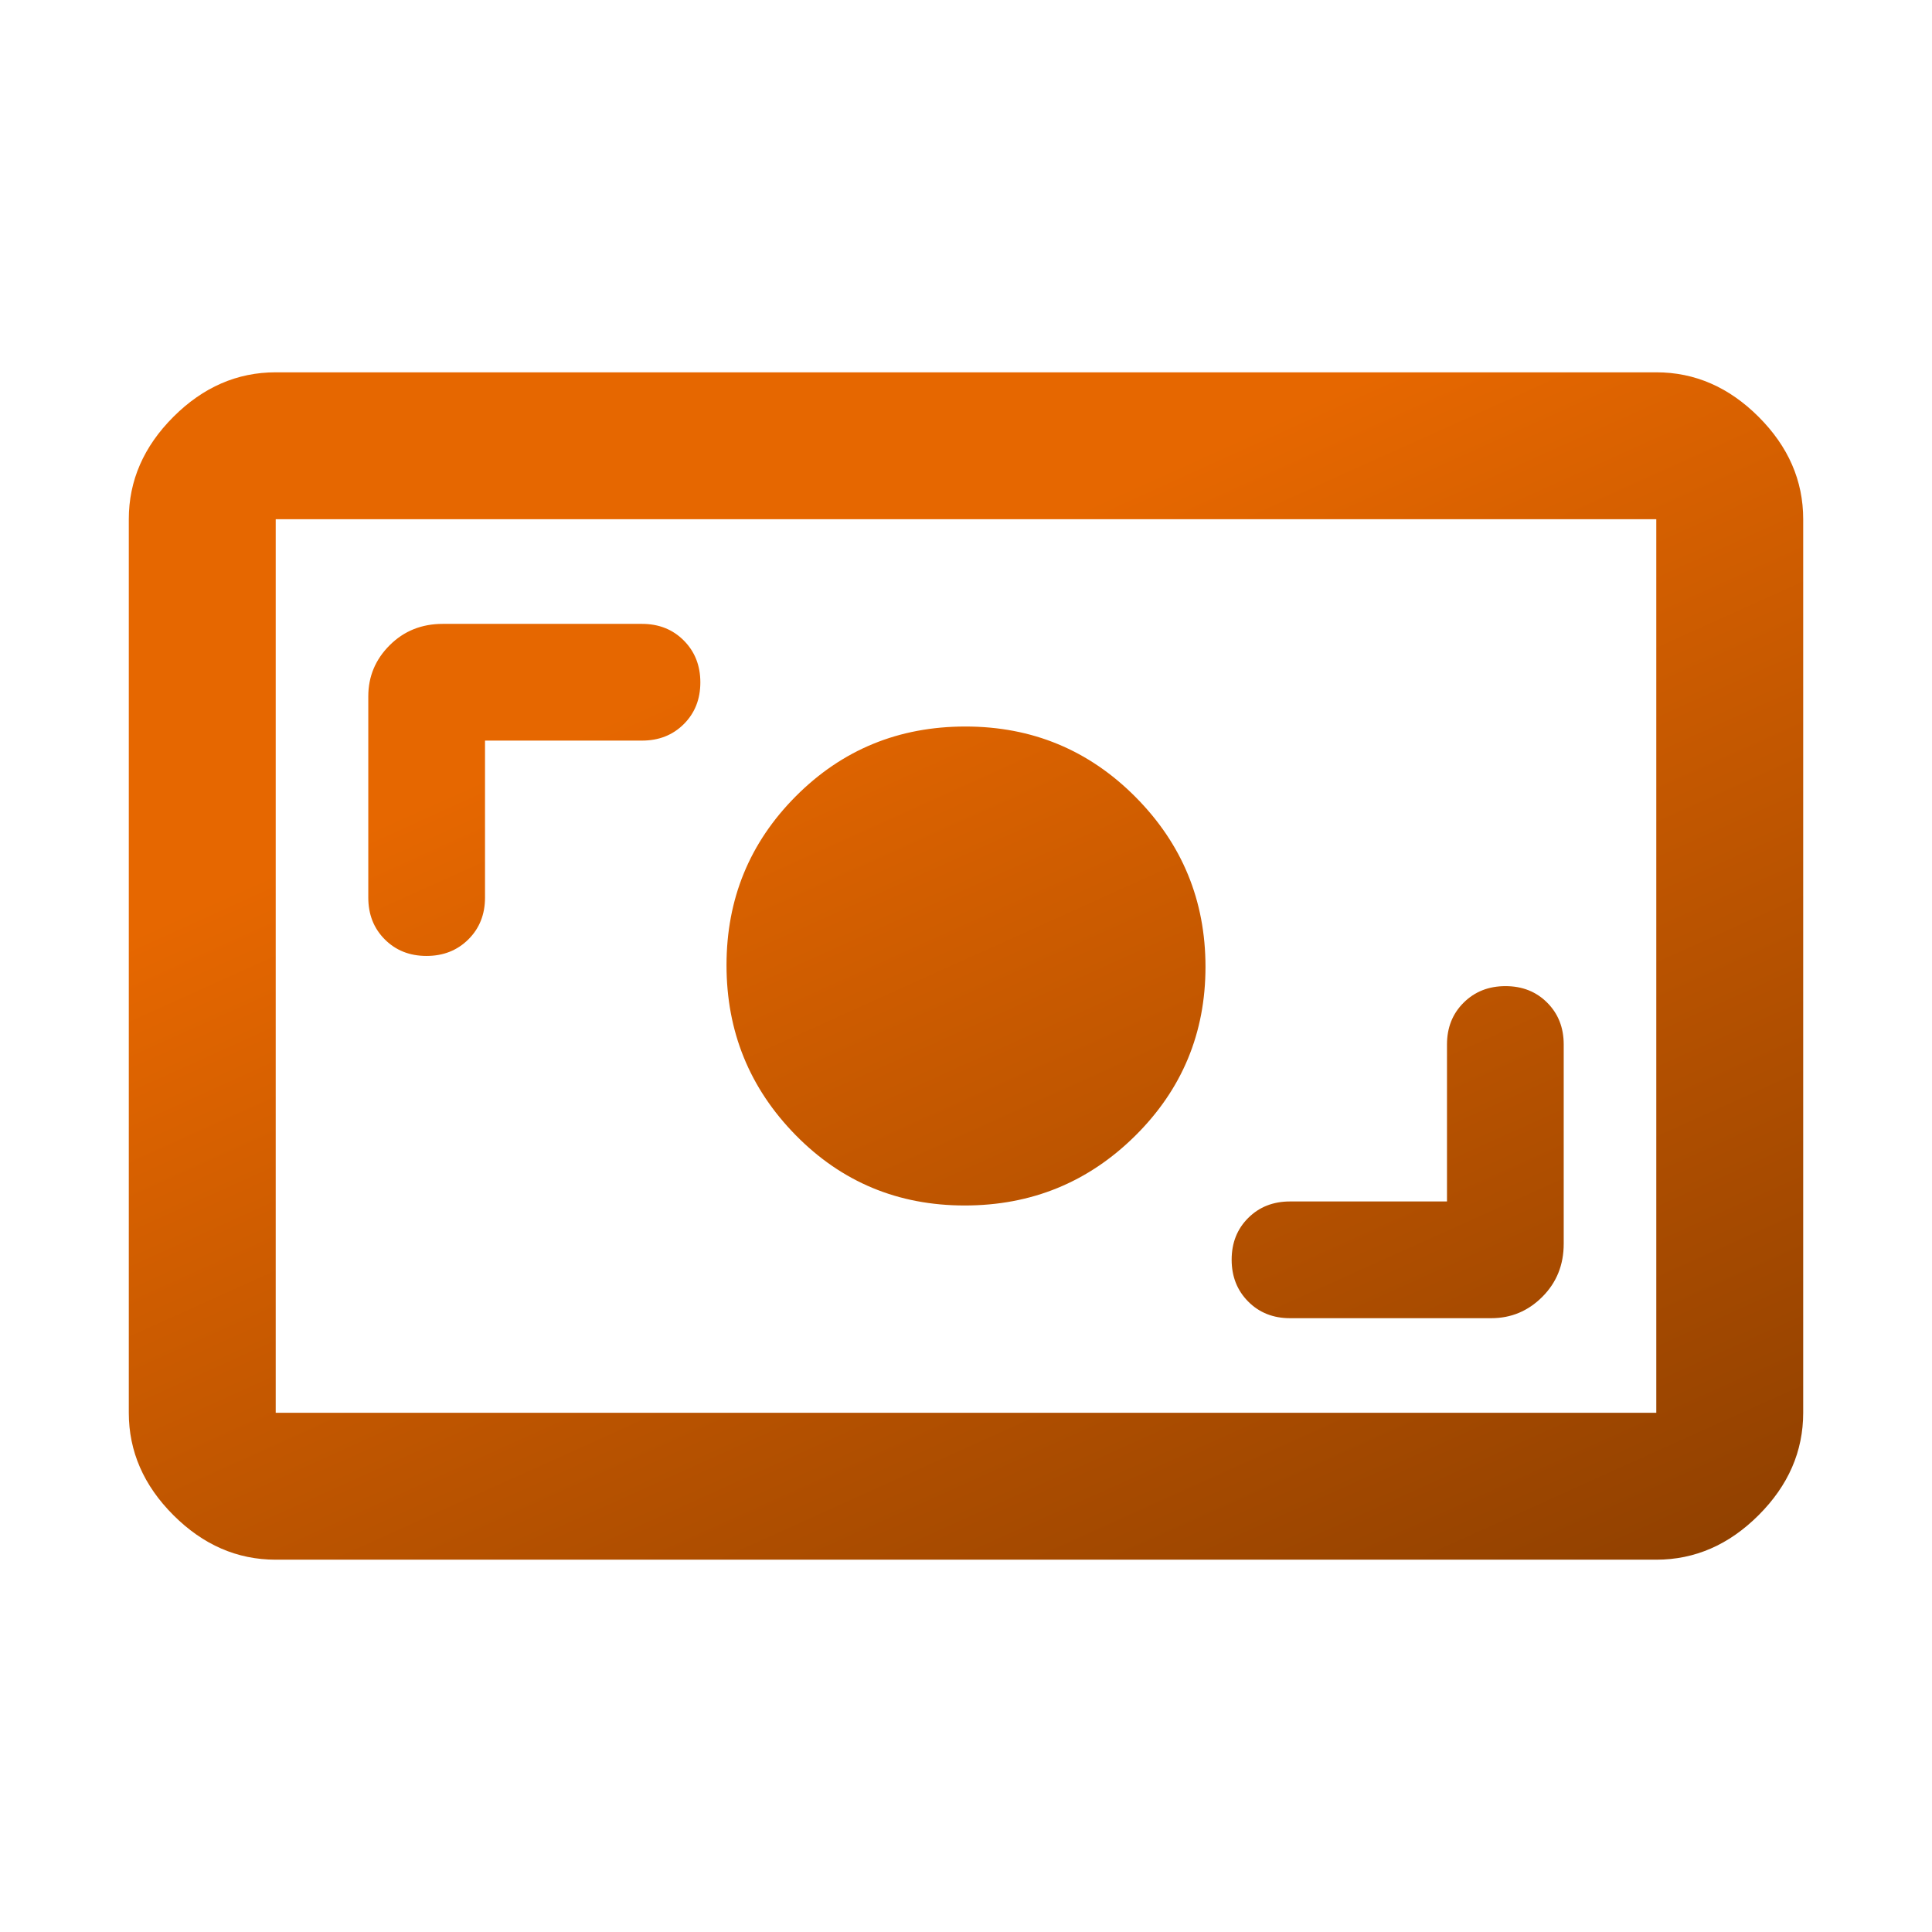 <svg width="96" height="96" viewBox="0 0 96 96" fill="none" xmlns="http://www.w3.org/2000/svg">
<mask id="mask0_1321_4332" style="mask-type:alpha" maskUnits="userSpaceOnUse" x="0" y="0" width="96" height="96">
<rect width="96" height="96" fill="#D9D9D9"/>
</mask>
<g mask="url(#mask0_1321_4332)">
<path d="M13.7 77.5C11.785 77.5 10.09 76.762 8.614 75.286C7.138 73.811 6.4 72.115 6.4 70.2V25.8C6.4 23.885 7.138 22.19 8.614 20.714C10.09 19.238 11.785 18.5 13.7 18.5H82.3C84.215 18.5 85.91 19.238 87.386 20.714C88.862 22.19 89.6 23.885 89.6 25.8V70.2C89.6 72.115 88.862 73.811 87.386 75.286C85.91 76.762 84.215 77.5 82.3 77.5H13.7ZM13.7 70.2H82.3V25.8H13.7V70.2ZM71.9 59.7H64.1C63.262 59.7 62.569 59.973 62.022 60.52C61.474 61.066 61.2 61.757 61.2 62.593C61.2 63.429 61.474 64.122 62.022 64.673C62.569 65.224 63.262 65.5 64.1 65.5H74.1C75.085 65.5 75.932 65.146 76.639 64.437C77.346 63.729 77.7 62.85 77.7 61.8V51.9C77.7 51.062 77.427 50.369 76.88 49.822C76.334 49.274 75.643 49 74.807 49C73.971 49 73.278 49.274 72.727 49.822C72.176 50.369 71.9 51.062 71.9 51.9V59.7ZM47.935 59.9C51.249 59.9 54.072 58.747 56.403 56.441C58.734 54.135 59.9 51.335 59.9 48.041C59.9 44.747 58.74 41.933 56.421 39.6C54.101 37.267 51.284 36.1 47.971 36.1C44.657 36.1 41.85 37.253 39.55 39.559C37.25 41.865 36.1 44.665 36.1 47.959C36.1 51.253 37.244 54.067 39.532 56.4C41.821 58.733 44.622 59.9 47.935 59.9ZM24.1 36.8H31.9C32.738 36.8 33.431 36.527 33.978 35.98C34.526 35.434 34.8 34.743 34.8 33.907C34.8 33.071 34.526 32.378 33.978 31.827C33.431 31.276 32.738 31 31.9 31H22C20.95 31 20.071 31.354 19.363 32.061C18.654 32.768 18.3 33.615 18.3 34.6V44.6C18.3 45.438 18.573 46.131 19.12 46.678C19.666 47.226 20.357 47.5 21.193 47.5C22.029 47.5 22.722 47.226 23.273 46.678C23.824 46.131 24.1 45.438 24.1 44.6V36.8Z" fill="url(#paint0_linear_1321_4332)"/>
</g>
<defs>
<linearGradient id="paint0_linear_1321_4332" x1="33.443" y1="34.251" x2="63.384" y2="100.621" gradientUnits="userSpaceOnUse">
<stop stop-color="#E66700"/>
<stop offset="1" stop-color="#803900"/>
</linearGradient>
</defs>
</svg>
